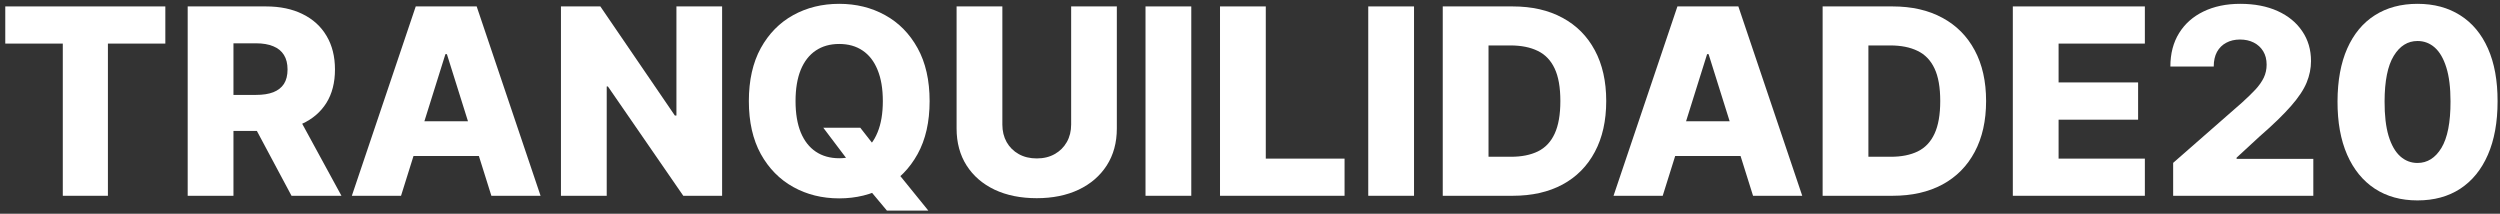 <svg width="269" height="23" viewBox="0 0 269 23" fill="none" xmlns="http://www.w3.org/2000/svg">
<rect x="0" y="0" width="269" height="23" fill="#333333" stroke="none"/>
<path d="M0.568 4.69V0.691H17.79V4.69H11.611V21.066H6.757V4.69H0.568Z" fill="white"/>
<path d="M20.195 21.066V0.691H28.612C30.137 0.691 31.454 0.966 32.561 1.517C33.675 2.061 34.535 2.843 35.138 3.865C35.742 4.879 36.043 6.083 36.043 7.476C36.043 8.889 35.735 10.089 35.118 11.078C34.501 12.059 33.626 12.809 32.492 13.326C31.358 13.837 30.014 14.092 28.462 14.092H23.14V10.212H27.547C28.29 10.212 28.91 10.116 29.407 9.923C29.912 9.724 30.293 9.426 30.552 9.028C30.81 8.623 30.94 8.106 30.94 7.476C30.94 6.846 30.81 6.325 30.552 5.914C30.293 5.496 29.912 5.184 29.407 4.979C28.903 4.767 28.283 4.66 27.547 4.66H25.12V21.066H20.195ZM31.666 11.754L36.74 21.066H31.367L26.393 11.754H31.666Z" fill="white"/>
<path d="M43.152 21.066H37.859L44.734 0.691H51.29L58.165 21.066H52.872L48.086 5.825H47.927L43.152 21.066ZM42.445 13.047H53.508V16.788H42.445V13.047Z" fill="white"/>
<path d="M77.699 0.691V21.066H73.521L65.412 9.307H65.283V21.066H60.358V0.691H64.597L72.615 12.431H72.784V0.691H77.699Z" fill="white"/>
<path d="M88.586 13.744H92.565L94.256 15.903L96.475 18.45L99.887 22.658H95.43L93.043 19.803L91.63 17.773L88.586 13.744ZM100.027 10.879C100.027 13.12 99.596 15.021 98.733 16.579C97.871 18.138 96.704 19.322 95.231 20.131C93.766 20.94 92.121 21.345 90.297 21.345C88.466 21.345 86.818 20.937 85.352 20.121C83.886 19.305 82.722 18.121 81.86 16.569C81.005 15.011 80.577 13.114 80.577 10.879C80.577 8.637 81.005 6.736 81.86 5.178C82.722 3.619 83.886 2.435 85.352 1.626C86.818 0.817 88.466 0.412 90.297 0.412C92.121 0.412 93.766 0.817 95.231 1.626C96.704 2.435 97.871 3.619 98.733 5.178C99.596 6.736 100.027 8.637 100.027 10.879ZM94.993 10.879C94.993 9.552 94.804 8.431 94.425 7.516C94.054 6.601 93.517 5.907 92.814 5.437C92.117 4.966 91.278 4.73 90.297 4.73C89.322 4.73 88.483 4.966 87.78 5.437C87.077 5.907 86.536 6.601 86.158 7.516C85.787 8.431 85.601 9.552 85.601 10.879C85.601 12.205 85.787 13.326 86.158 14.241C86.536 15.156 87.077 15.85 87.78 16.32C88.483 16.791 89.322 17.027 90.297 17.027C91.278 17.027 92.117 16.791 92.814 16.32C93.517 15.85 94.054 15.156 94.425 14.241C94.804 13.326 94.993 12.205 94.993 10.879Z" fill="white"/>
<path d="M115.256 0.691H120.171V13.833C120.171 15.352 119.809 16.675 119.086 17.803C118.363 18.924 117.355 19.793 116.062 20.41C114.768 21.02 113.266 21.325 111.555 21.325C109.824 21.325 108.312 21.02 107.018 20.41C105.725 19.793 104.72 18.924 104.004 17.803C103.287 16.675 102.929 15.352 102.929 13.833V0.691H107.854V13.405C107.854 14.109 108.006 14.735 108.312 15.286C108.623 15.836 109.058 16.267 109.615 16.579C110.172 16.891 110.819 17.047 111.555 17.047C112.291 17.047 112.934 16.891 113.485 16.579C114.042 16.267 114.477 15.836 114.788 15.286C115.1 14.735 115.256 14.109 115.256 13.405V0.691Z" fill="white"/>
<path d="M128.182 0.691V21.066H123.257V0.691H128.182Z" fill="white"/>
<path d="M131.273 21.066V0.691H136.198V17.067H144.674V21.066H131.273Z" fill="white"/>
<path d="M152.149 0.691V21.066H147.224V0.691H152.149Z" fill="white"/>
<path d="M162.771 21.066H155.24V0.691H162.761C164.837 0.691 166.625 1.099 168.124 1.915C169.629 2.724 170.79 3.891 171.606 5.417C172.422 6.935 172.83 8.753 172.83 10.869C172.83 12.991 172.422 14.815 171.606 16.34C170.797 17.866 169.639 19.037 168.134 19.852C166.628 20.662 164.841 21.066 162.771 21.066ZM160.165 16.868H162.582C163.723 16.868 164.688 16.675 165.477 16.291C166.273 15.899 166.874 15.266 167.278 14.39C167.689 13.508 167.895 12.334 167.895 10.869C167.895 9.403 167.689 8.235 167.278 7.367C166.867 6.491 166.26 5.861 165.458 5.476C164.662 5.085 163.68 4.889 162.513 4.889H160.165V16.868Z" fill="white"/>
<path d="M178.908 21.066H173.616L180.49 0.691H187.047L193.921 21.066H188.628L183.843 5.825H183.684L178.908 21.066ZM178.202 13.047H189.265V16.788H178.202V13.047Z" fill="white"/>
<path d="M203.646 21.066H196.115V0.691H203.636C205.712 0.691 207.5 1.099 208.999 1.915C210.504 2.724 211.665 3.891 212.481 5.417C213.296 6.935 213.704 8.753 213.704 10.869C213.704 12.991 213.296 14.815 212.481 16.34C211.672 17.866 210.514 19.037 209.009 19.852C207.503 20.662 205.715 21.066 203.646 21.066ZM201.04 16.868H203.457C204.598 16.868 205.563 16.675 206.352 16.291C207.148 15.899 207.748 15.266 208.153 14.39C208.564 13.508 208.77 12.334 208.77 10.869C208.77 9.403 208.564 8.235 208.153 7.367C207.742 6.491 207.135 5.861 206.332 5.476C205.536 5.085 204.555 4.889 203.387 4.889H201.04V16.868Z" fill="white"/>
<path d="M216.58 21.066V0.691H230.787V4.69H221.504V8.869H230.06V12.878H221.504V17.067H230.787V21.066H216.58Z" fill="white"/>
<path d="M233.831 21.066V17.524L241.263 11.018C241.82 10.514 242.294 10.053 242.685 9.635C243.077 9.21 243.375 8.786 243.581 8.361C243.786 7.93 243.889 7.463 243.889 6.959C243.889 6.395 243.766 5.914 243.521 5.516C243.276 5.112 242.937 4.8 242.506 4.581C242.075 4.362 241.581 4.253 241.024 4.253C240.46 4.253 239.966 4.369 239.541 4.601C239.117 4.826 238.785 5.155 238.547 5.586C238.314 6.017 238.198 6.541 238.198 7.158H233.532C233.532 5.771 233.844 4.574 234.468 3.566C235.091 2.558 235.967 1.782 237.094 1.238C238.228 0.688 239.545 0.412 241.044 0.412C242.589 0.412 243.932 0.671 245.073 1.188C246.214 1.706 247.096 2.429 247.719 3.357C248.349 4.279 248.665 5.35 248.665 6.571C248.665 7.347 248.509 8.116 248.197 8.879C247.885 9.642 247.325 10.484 246.516 11.406C245.713 12.328 244.572 13.432 243.093 14.719L240.656 16.967V17.096H248.913V21.066H233.831Z" fill="white"/>
<path d="M260.123 21.564C258.346 21.564 256.813 21.142 255.527 20.3C254.24 19.451 253.248 18.234 252.552 16.649C251.856 15.057 251.511 13.143 251.517 10.908C251.524 8.673 251.872 6.776 252.562 5.218C253.258 3.652 254.247 2.462 255.527 1.646C256.813 0.824 258.346 0.412 260.123 0.412C261.901 0.412 263.433 0.824 264.719 1.646C266.013 2.462 267.008 3.652 267.704 5.218C268.4 6.783 268.745 8.68 268.739 10.908C268.739 13.15 268.391 15.067 267.694 16.659C266.998 18.251 266.006 19.468 264.719 20.31C263.439 21.146 261.907 21.564 260.123 21.564ZM260.123 17.534C261.184 17.534 262.043 16.994 262.7 15.913C263.356 14.825 263.681 13.157 263.675 10.908C263.675 9.436 263.526 8.222 263.227 7.267C262.929 6.305 262.514 5.589 261.984 5.118C261.453 4.647 260.833 4.412 260.123 4.412C259.069 4.412 258.216 4.946 257.566 6.014C256.916 7.075 256.588 8.706 256.581 10.908C256.575 12.401 256.717 13.638 257.009 14.619C257.308 15.601 257.725 16.334 258.263 16.818C258.8 17.296 259.42 17.534 260.123 17.534Z" fill="white"/>
</svg>
